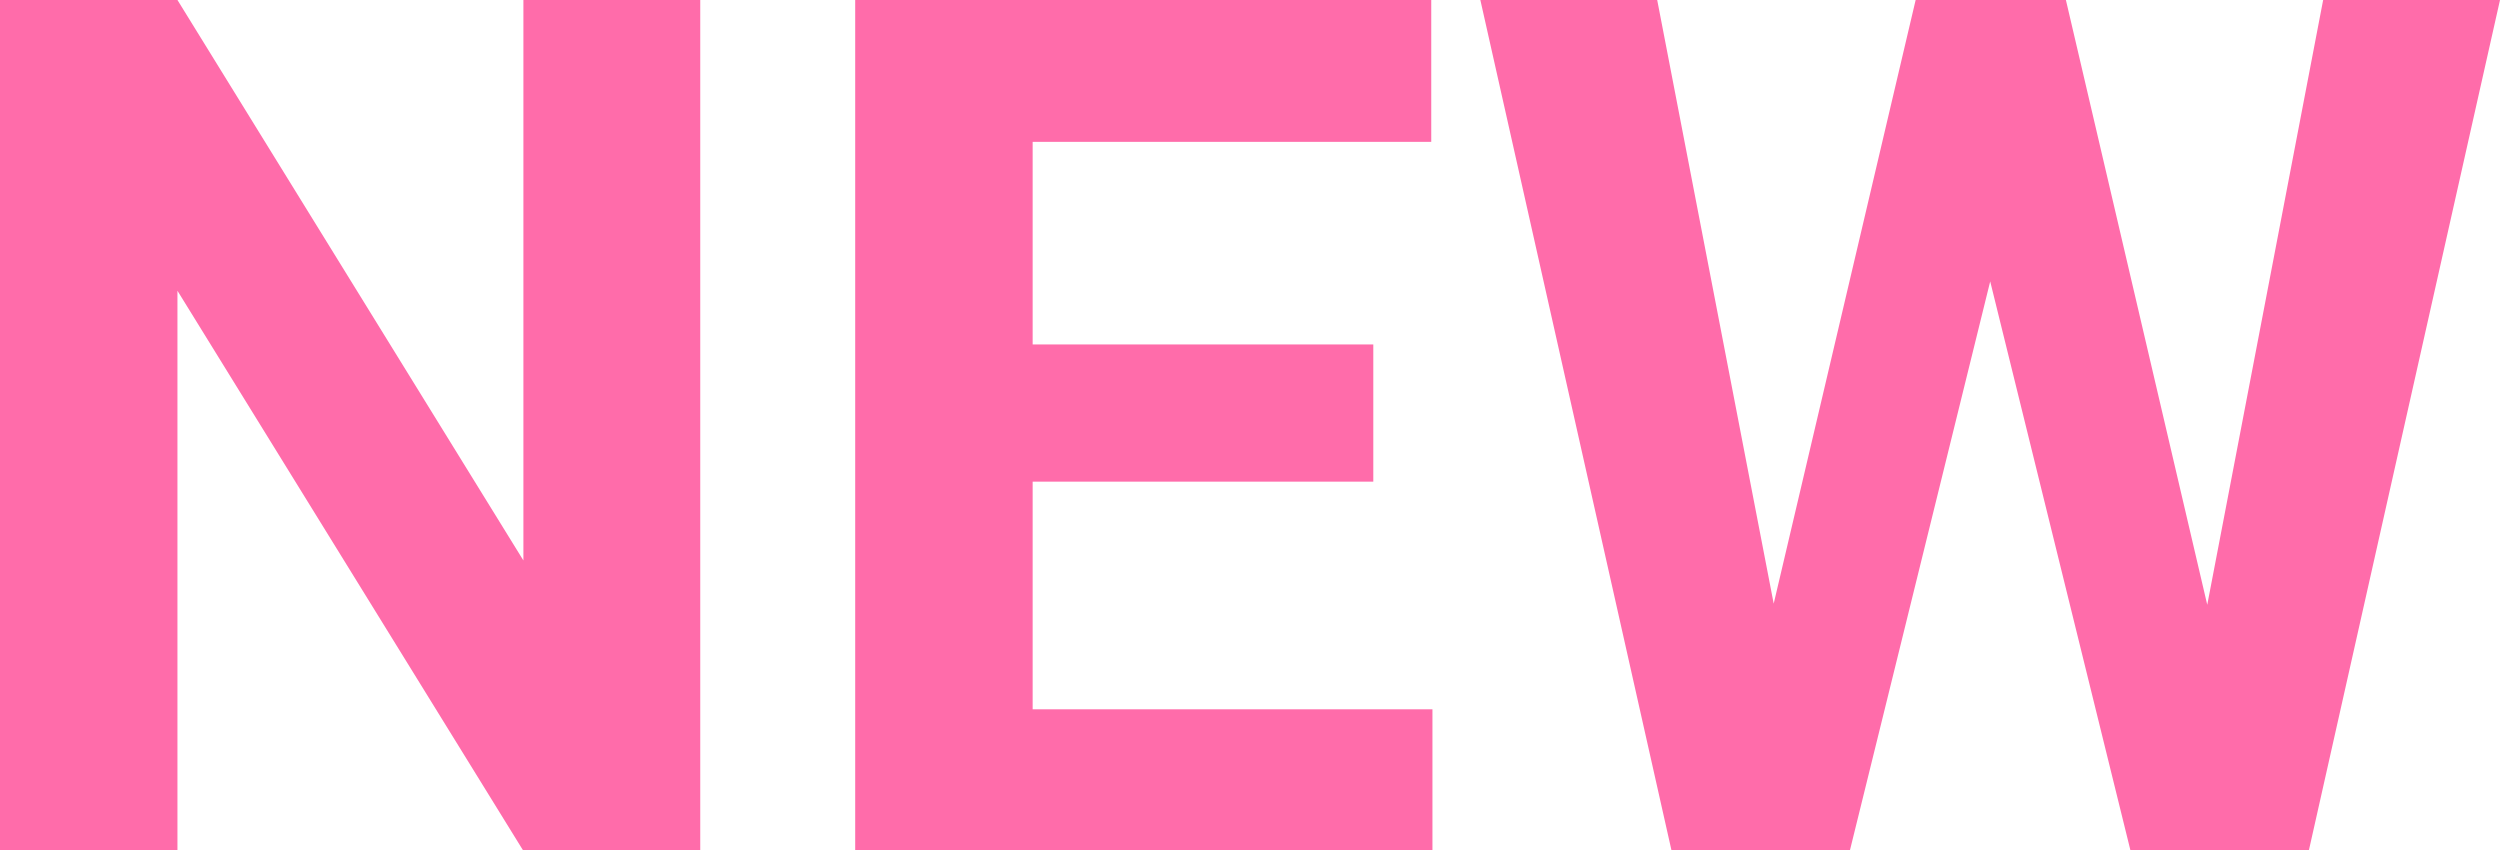 <svg width="50" height="17" viewBox="0 0 50 17" fill="none" xmlns="http://www.w3.org/2000/svg">
<path d="M14.005 17H10.457L3.549 5.815V17H0V0H3.549L10.468 11.209V0H14.005V17Z" fill="#FF6CAA"/>
<path d="M27.466 9.633H20.653V14.186H28.649V17H17.104V0H28.625V2.837H20.653V6.889H27.466V9.633Z" fill="#FF6CAA"/>
<path d="M44.145 12.096L46.463 0H50L46.179 17H42.607L39.804 5.628L37 17H33.428L29.607 0H33.144L35.474 12.073L38.313 0H41.318L44.145 12.096Z" fill="#FF6CAA"/>
</svg>
